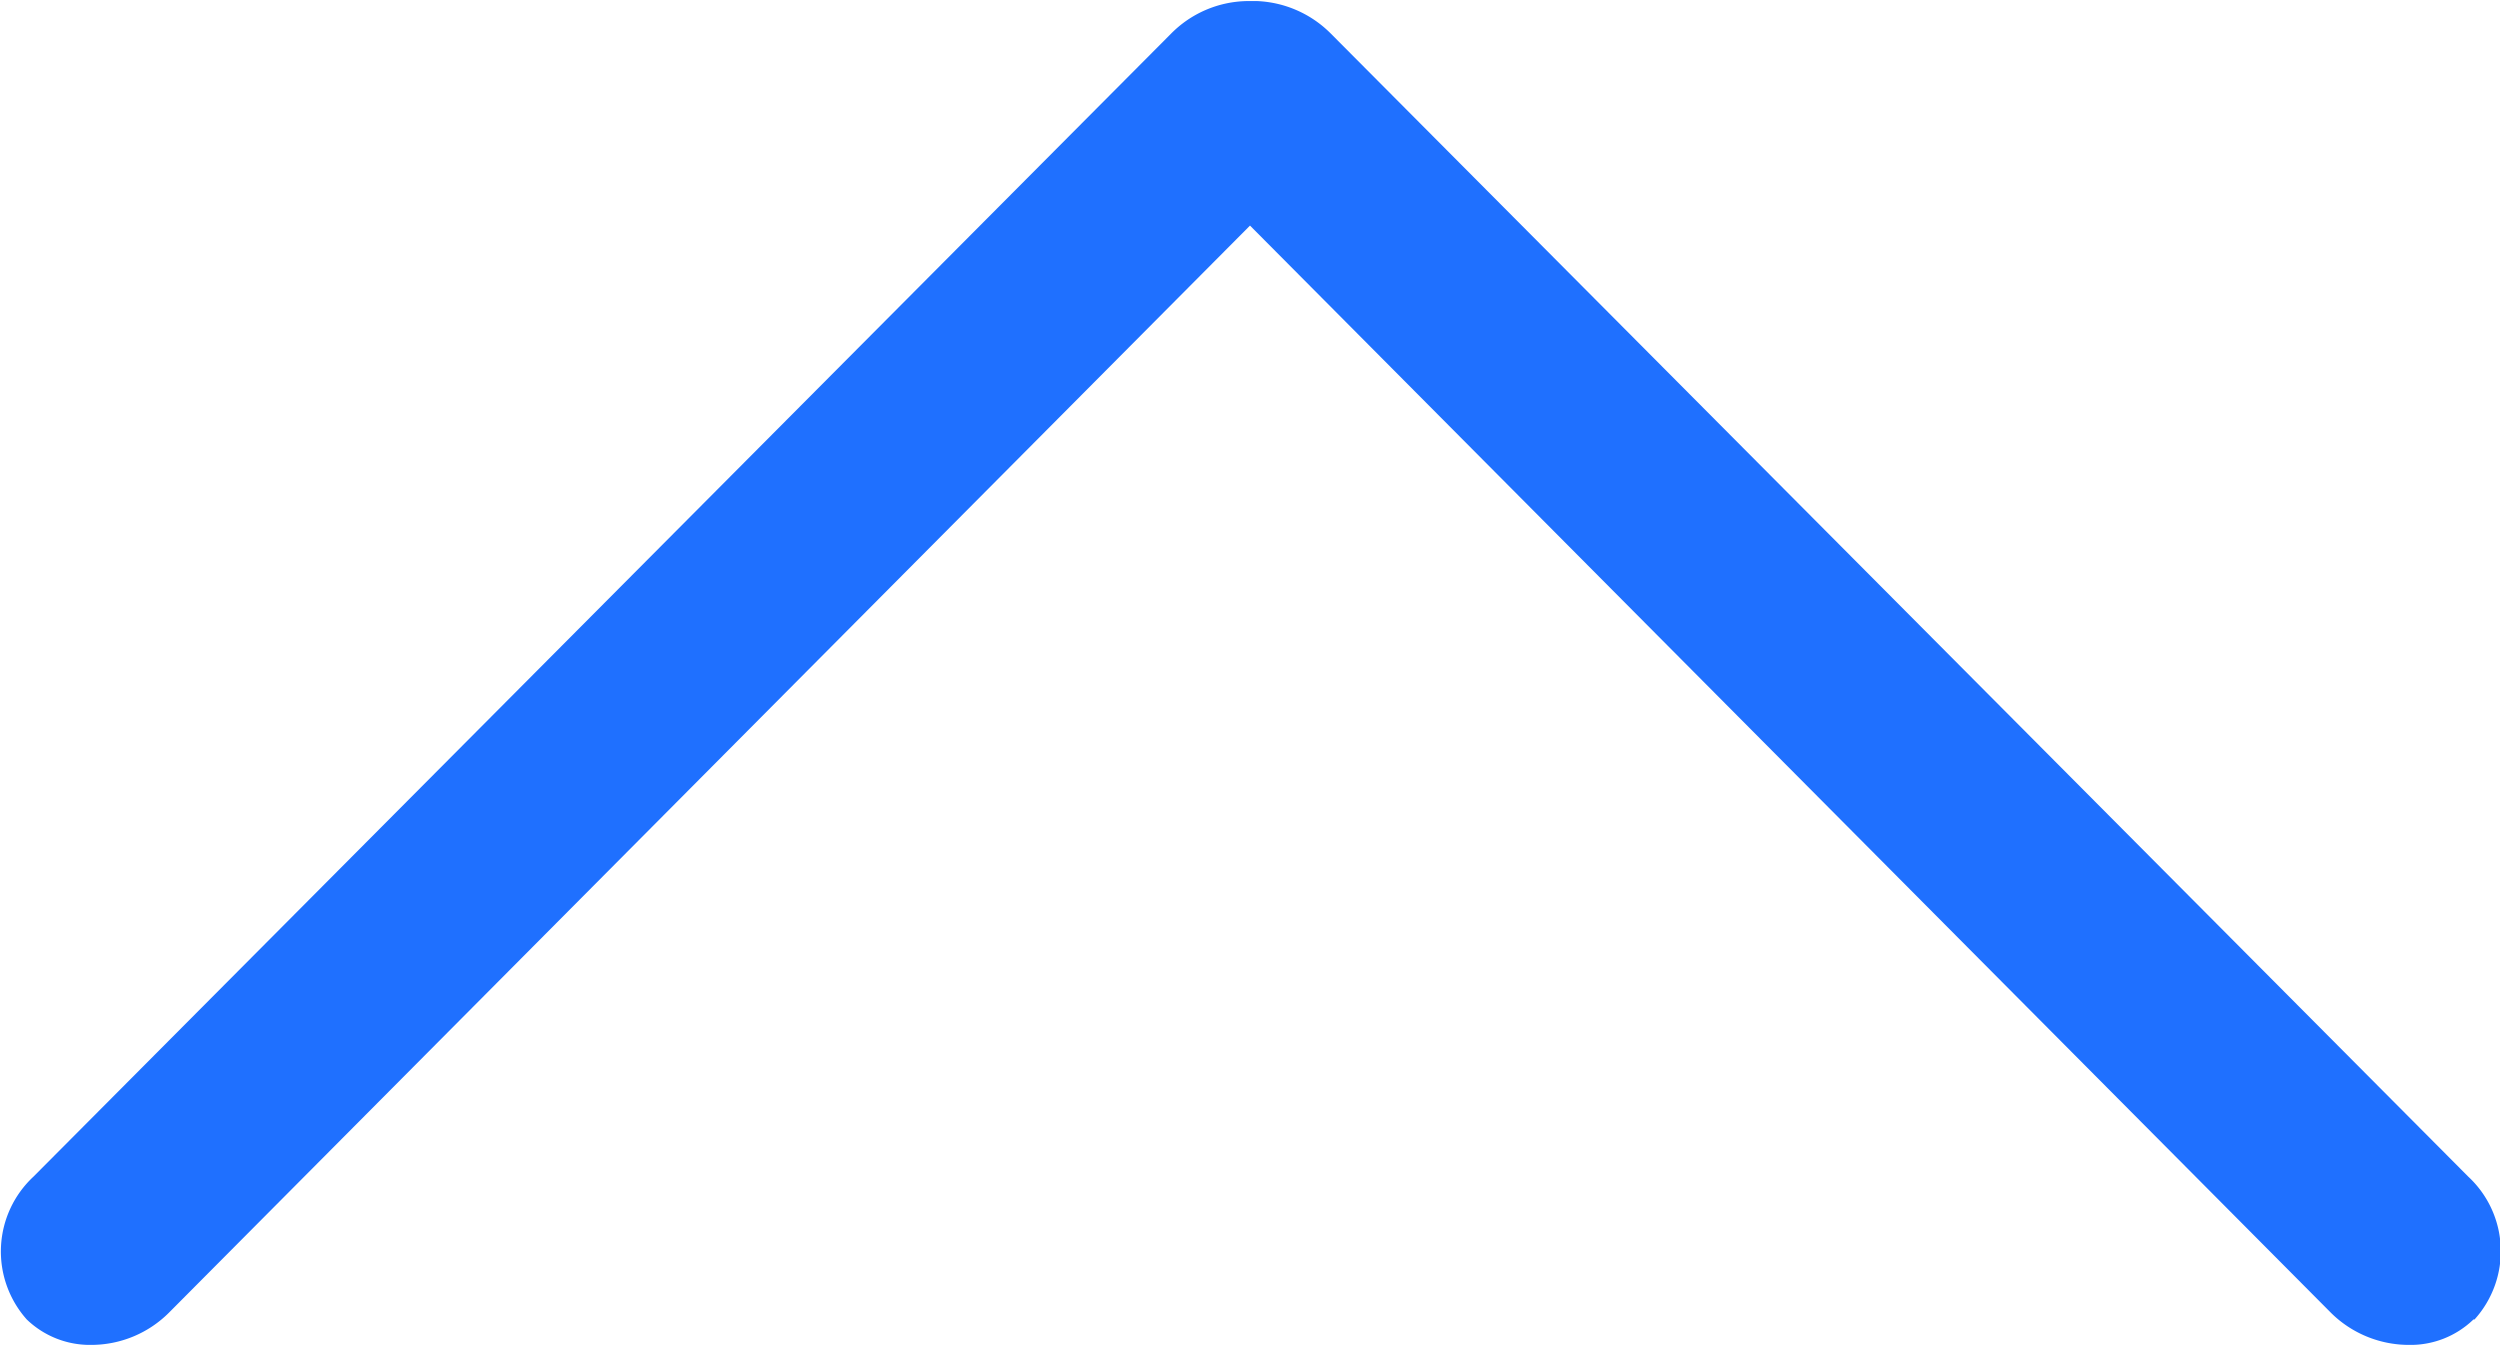 <svg xmlns="http://www.w3.org/2000/svg" width="11.592" height="6.236" viewBox="0 0 11.592 6.236">
  <path id="retract-icon" d="M109.467,295.415a.419.419,0,0,1-.3.118.514.514,0,0,1-.36-.148l-5.013-5.042-5.013,5.041a.51.51,0,0,1-.359.149.422.422,0,0,1-.3-.118.474.474,0,0,1,.031-.662l5.275-5.3a.507.507,0,0,1,.351-.151h.048a.512.512,0,0,1,.342.151l5.274,5.3a.472.472,0,0,1,.029.662" transform="translate(-97.998 -289.297)" fill="#1f70ff"/>
</svg>
